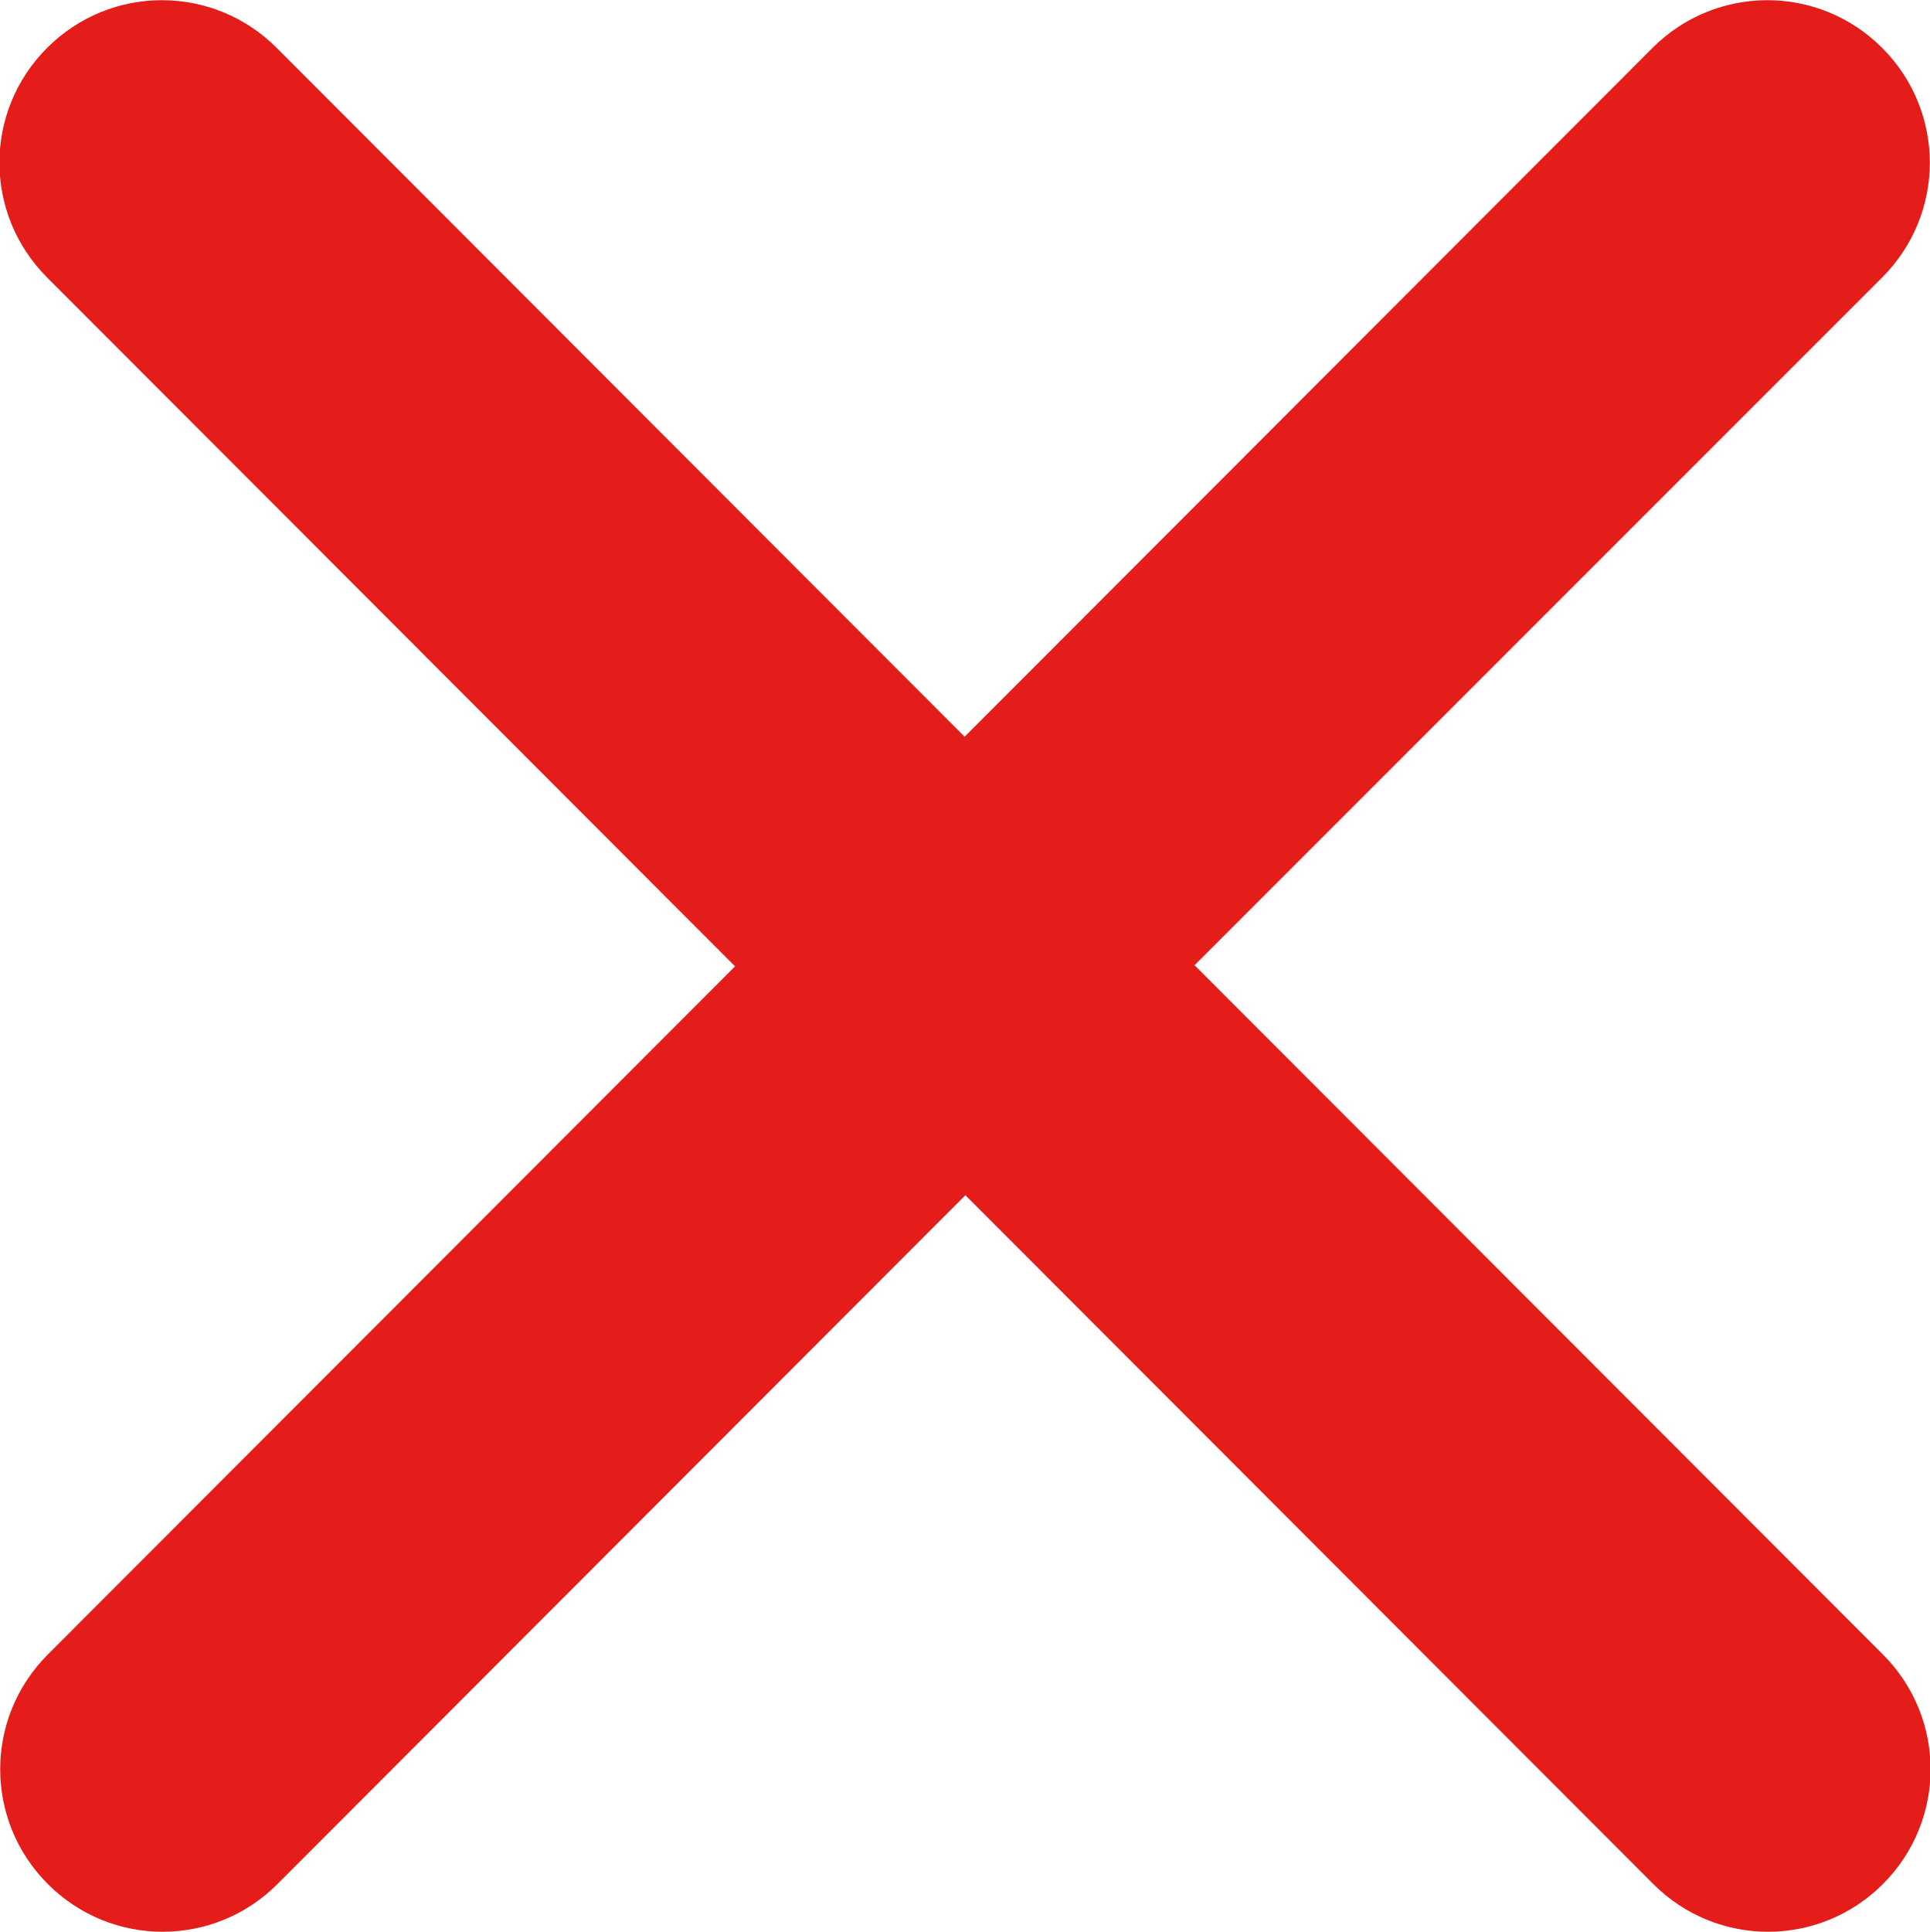 <?xml version="1.0" encoding="UTF-8"?>
<svg id="Camada_2" data-name="Camada 2" xmlns="http://www.w3.org/2000/svg" viewBox="0 0 25.81 25.83">
  <defs>
    <style>
      .cls-1 {
        fill: #e41d1a;
        fill-rule: evenodd;
      }
    </style>
  </defs>
  <g id="Camada_1-2" data-name="Camada 1">
    <path class="cls-1" d="M15.97,12.91L25.17,3.71c.85-.85.85-2.22,0-3.07-.85-.85-2.22-.85-3.07,0l-9.2,9.21L3.7.64c-.85-.85-2.22-.85-3.07,0-.85.85-.85,2.22,0,3.07l9.2,9.21L.64,22.12c-.85.85-.85,2.22,0,3.07.85.85,2.22.85,3.07,0l9.2-9.21,9.2,9.21c.85.85,2.22.85,3.07,0,.85-.85.85-2.22,0-3.07l-9.2-9.21h0Z"/>
  </g>
</svg>